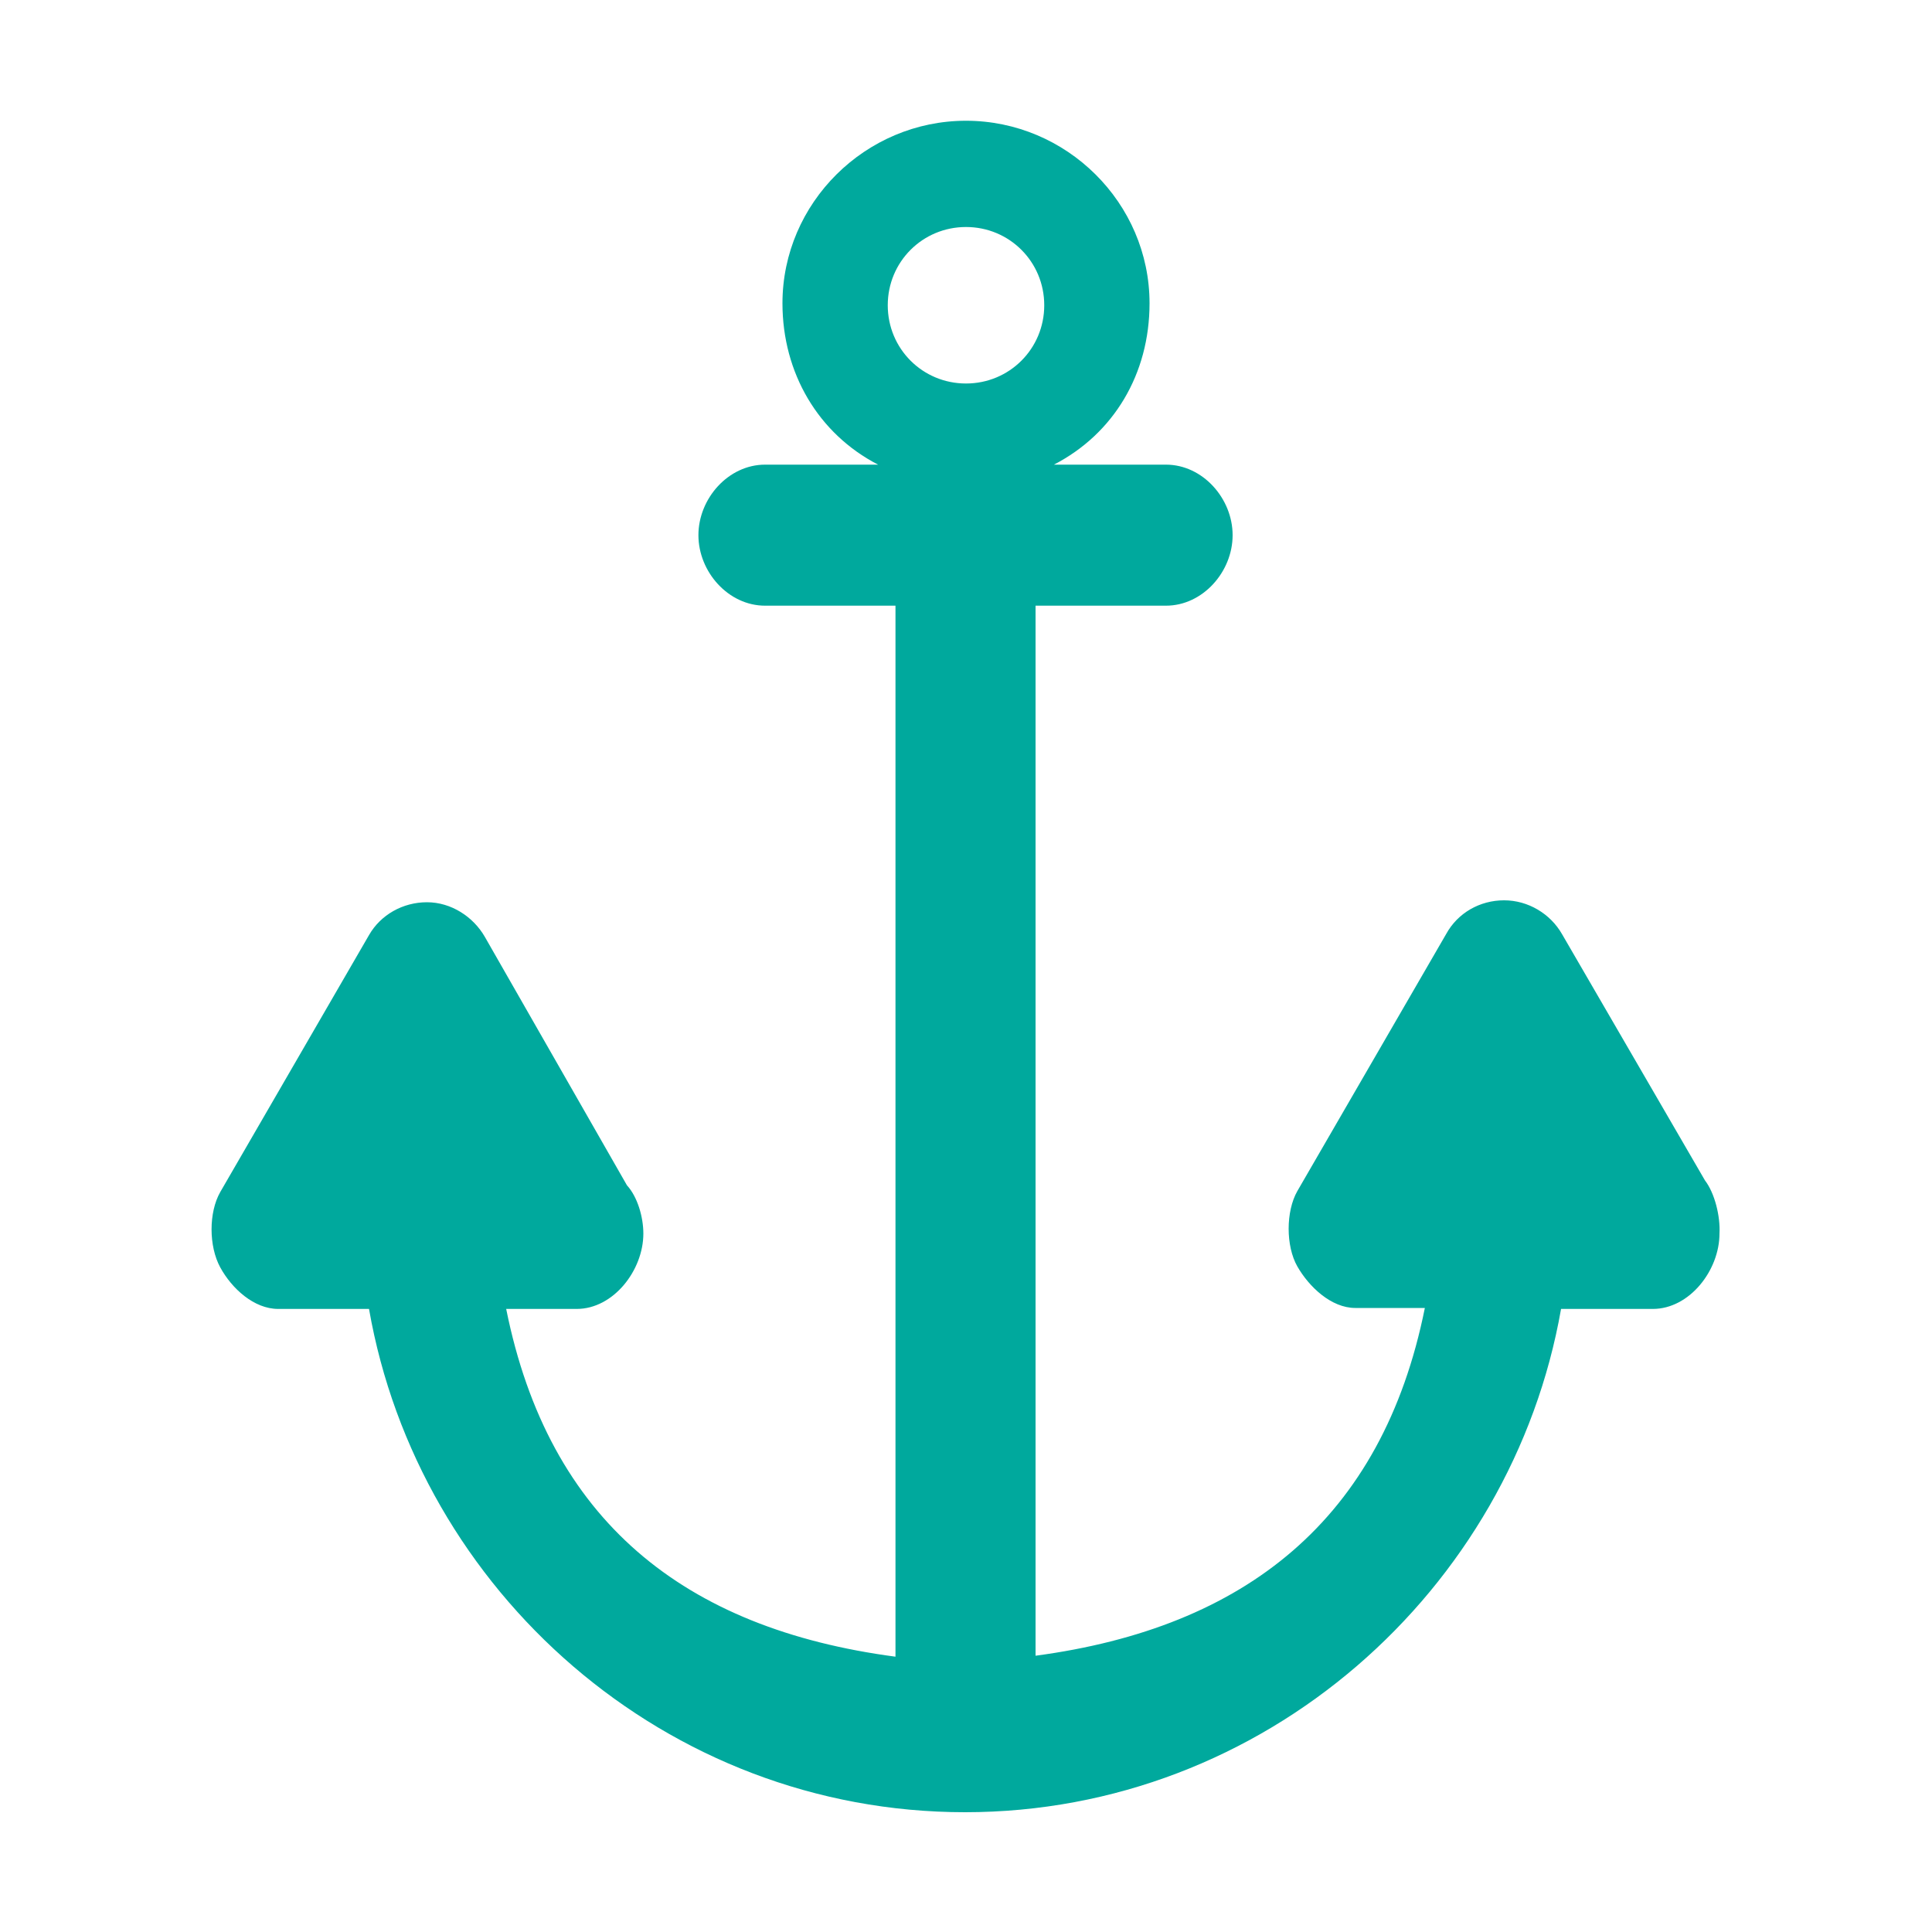 <svg data-bbox="21.9 12.5 156.111 175.1" viewBox="0 0 200 200" height="200" width="200" xmlns="http://www.w3.org/2000/svg" data-type="color">
    <g>
        <path d="M176.5 122.2l-14.8-25.5c-1.2-2.1-3.5-3.5-6-3.5s-4.8 1.3-6 3.5l-15.4 26.6c-1.2 2.1-1.2 5.7 0 7.8 1.2 2.1 3.5 4.3 6 4.3h7.2c-4.4 21.9-18.6 33.1-40.3 36V62.7h13.5c3.8 0 6.9-3.5 6.9-7.3s-3.1-7.3-6.9-7.3h-11.6c6.2-3.2 9.9-9.4 9.9-16.7 0-10.4-8.6-18.9-19-18.9S81 21 81 31.4c0 7.2 3.7 13.5 9.9 16.7H79.2c-3.8 0-6.9 3.5-6.9 7.3s3.1 7.3 6.9 7.3h13.5v108.8c-21.9-2.9-35.9-14.1-40.3-36h7.3c3.8 0 6.9-4 6.9-7.8 0-1.7-.6-3.8-1.7-5L50.2 97c-1.2-2.1-3.5-3.6-6-3.6s-4.8 1.3-6 3.4l-15.4 26.6c-1.2 2.1-1.2 5.6 0 7.8s3.5 4.3 6 4.3h9.4c5.1 29.2 30.7 52.1 61.7 52.1s56.6-23 61.7-52.1h9.5c3.8 0 6.9-4 6.9-7.8.1-1.8-.5-4.2-1.5-5.5zM100 39.7c-4.5 0-8.1-3.6-8.1-8.1s3.6-8.1 8.1-8.1 8.1 3.6 8.1 8.1-3.6 8.1-8.1 8.1z" fill="#00a99d" data-color="1"/>
    </g>
</svg>
